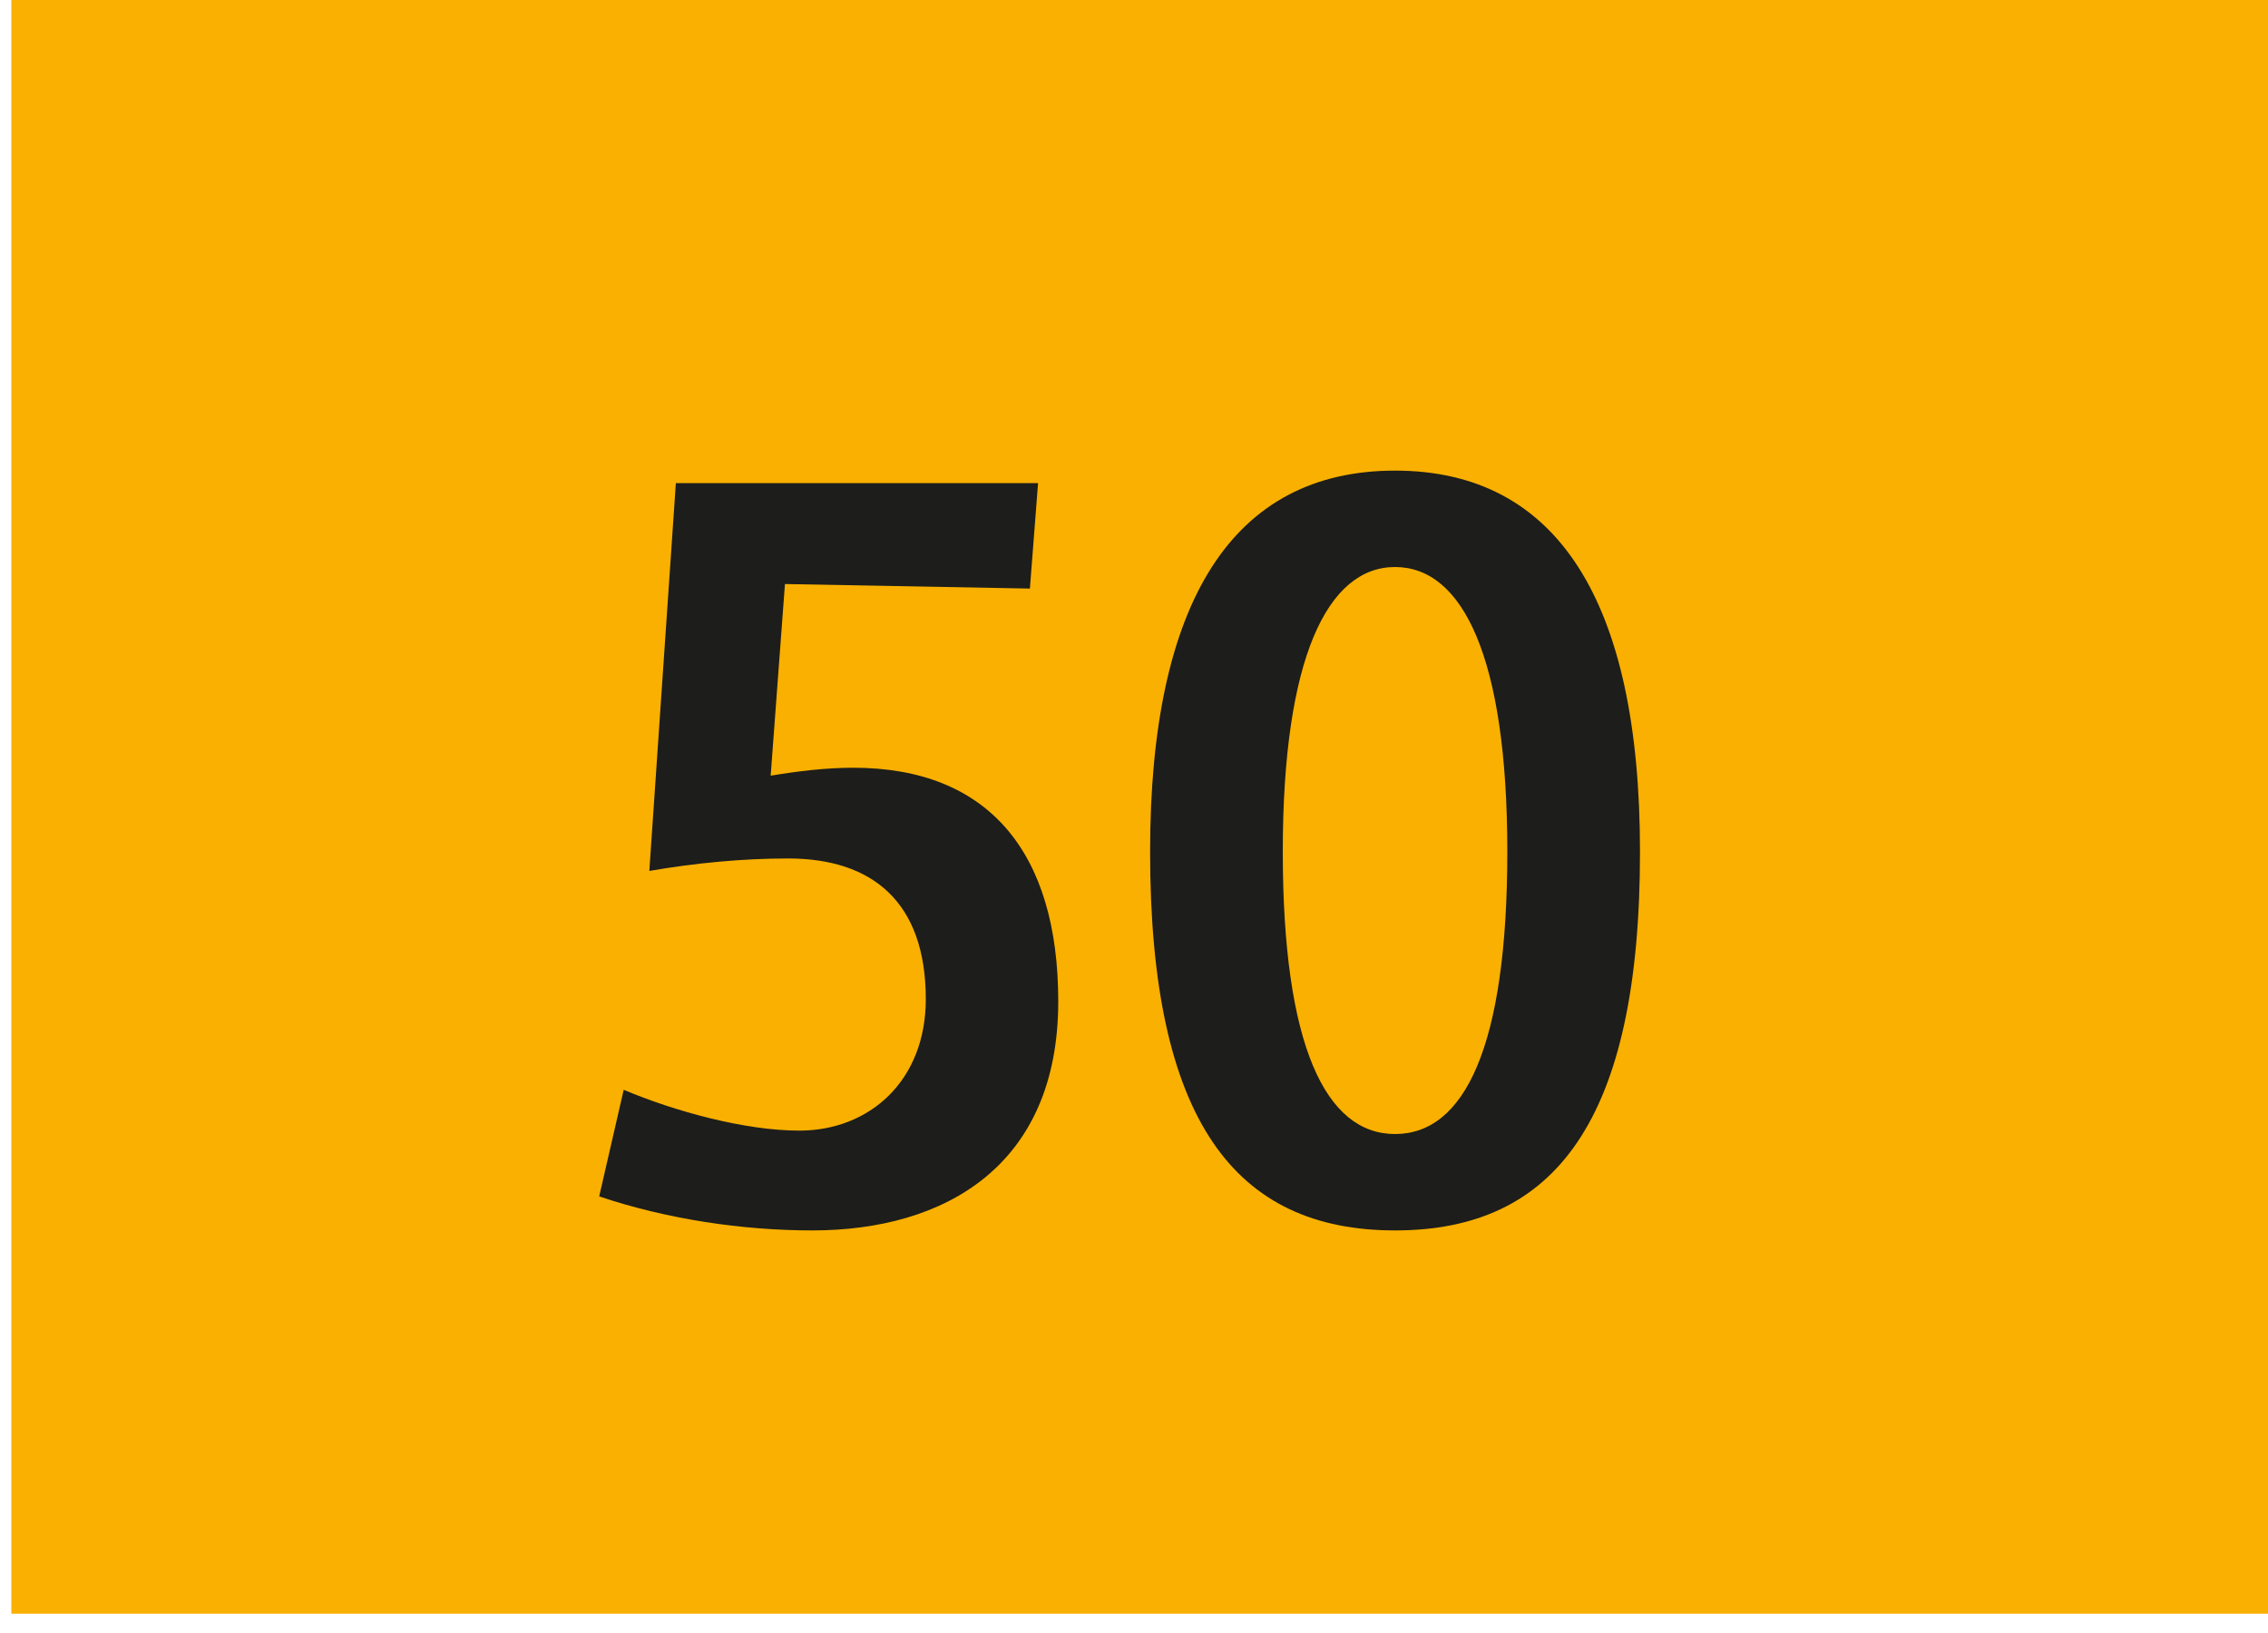 <svg width="100" height="72" viewBox="0 0 100 72" fill="none" xmlns="http://www.w3.org/2000/svg">
<g clip-path="url(#clip0_7_192)">
<path d="M100 0H0.5V71.15H100V0Z" fill="#F9B000"/>
<path d="M35.82 54.25C32.72 54.25 29.39 53.75 26.42 52.75L27.5 48.05C29.75 49 32.85 49.85 35.24 49.85C38.34 49.85 40.82 47.65 40.82 44.05C40.82 39.75 38.44 37.85 34.75 37.85C32.73 37.85 30.66 38.05 28.63 38.4L29.8 21.3H45.77L45.41 25.95L34.61 25.75L33.98 34.2C35.19 34 36.41 33.85 37.62 33.85C43.6 33.85 46.66 37.6 46.66 44.15C46.66 51.4 41.66 54.25 35.82 54.25Z" fill="#1D1D1B"/>
<path d="M61.51 54.25C54.45 54.25 50.71 49.4 50.71 37.55C50.71 26.5 54.36 20.75 61.51 20.75C68.66 20.75 72.31 26.5 72.31 37.55C72.31 49.4 68.57 54.25 61.51 54.25ZM61.51 25C58.54 25 56.56 29 56.56 37.55C56.56 46.1 58.45 50 61.51 50C64.57 50 66.46 46.15 66.46 37.55C66.46 28.95 64.48 25 61.51 25Z" fill="#1D1D1B"/>
</g>
<defs>
<clipPath id="clip0_7_192">
<rect width="99.5" height="71.15" fill="white" transform="translate(0.5)"/>
</clipPath>
</defs>
</svg>
